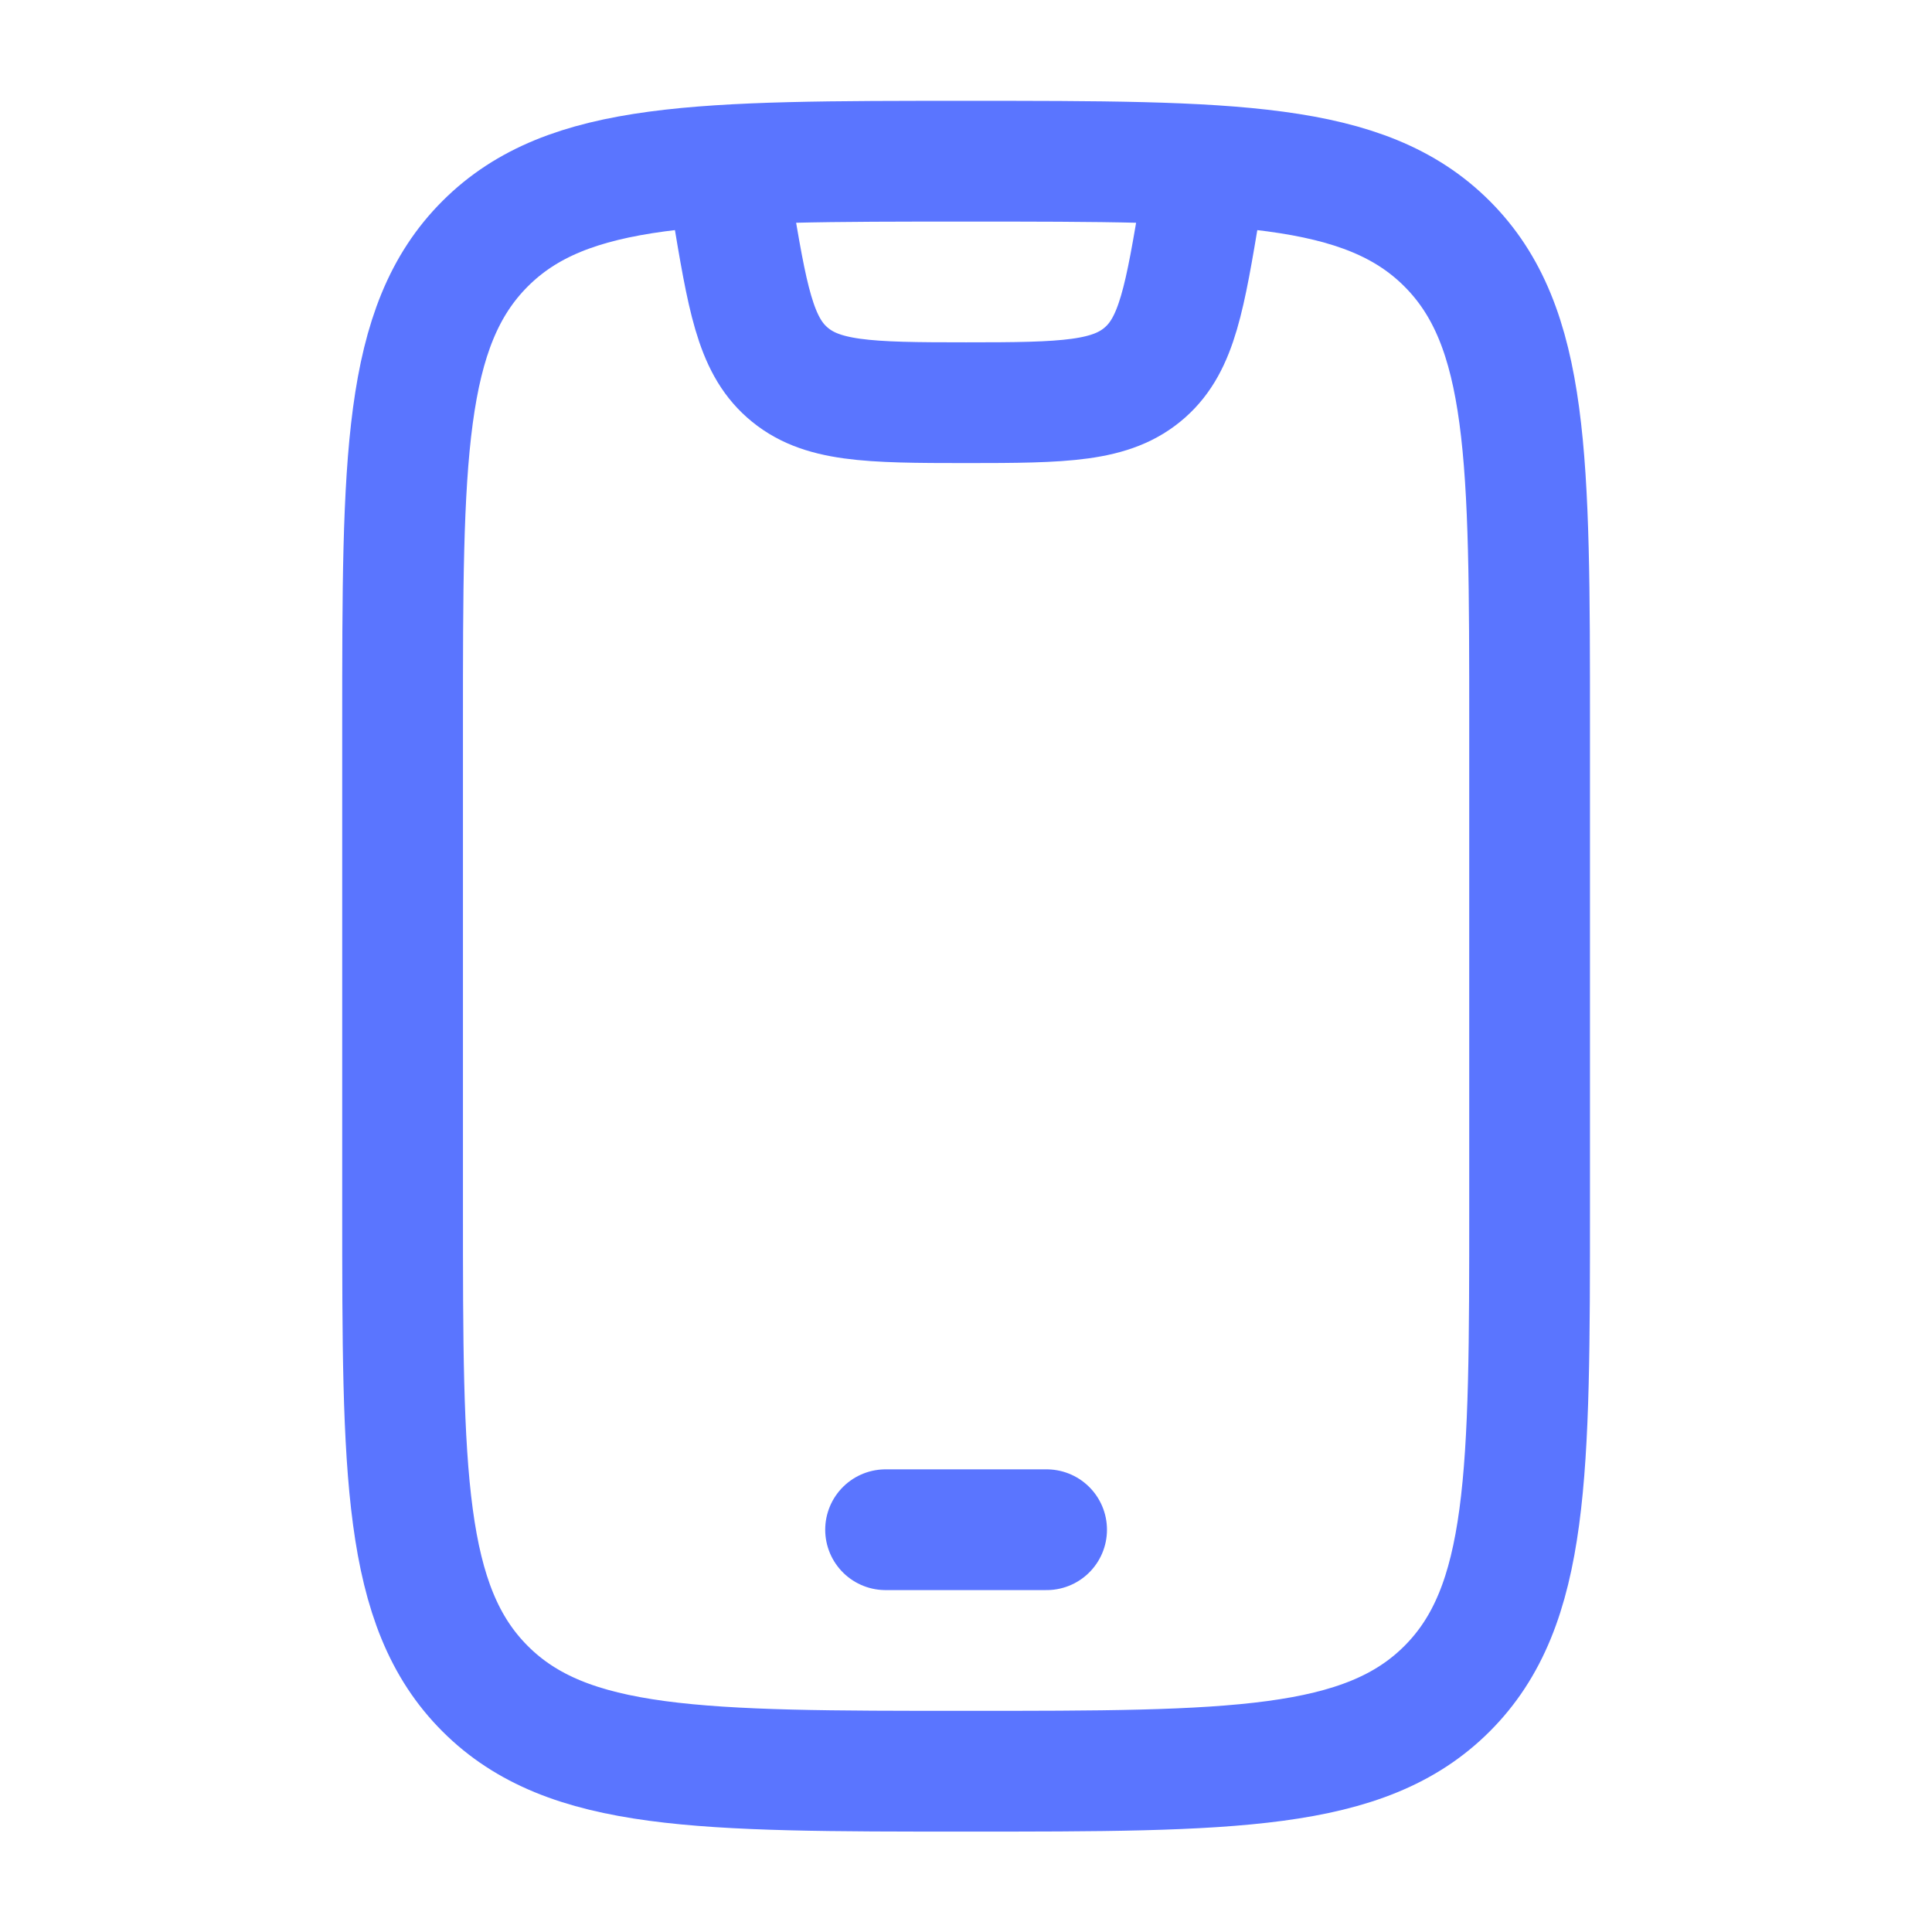 <svg width="32" height="32" viewBox="0 0 32 32" fill="none" xmlns="http://www.w3.org/2000/svg">
<path d="M6.668 12.003C6.668 7.603 6.668 5.404 8.035 4.037C9.402 2.67 11.601 2.67 16.001 2.67C20.401 2.67 22.601 2.67 23.968 4.037C25.335 5.404 25.335 7.603 25.335 12.003V20.003C25.335 24.403 25.335 26.603 23.968 27.97C22.601 29.337 20.401 29.337 16.001 29.337C11.601 29.337 9.402 29.337 8.035 27.97C6.668 26.603 6.668 24.403 6.668 20.003V12.003Z" stroke="#5A75FF" stroke-width="2" stroke-linecap="round"/>
<path d="M14.668 25.337H17.335" stroke="#5A75FF" stroke-width="2" stroke-linecap="round" stroke-linejoin="round"/>
<path d="M12.002 2.67L12.121 3.382C12.378 4.925 12.506 5.697 13.036 6.166C13.588 6.656 14.37 6.67 16.002 6.67C17.634 6.67 18.416 6.656 18.968 6.166C19.497 5.697 19.626 4.925 19.883 3.382L20.002 2.67" stroke="#5A75FF" stroke-width="2" stroke-linejoin="round"/>
</svg>
